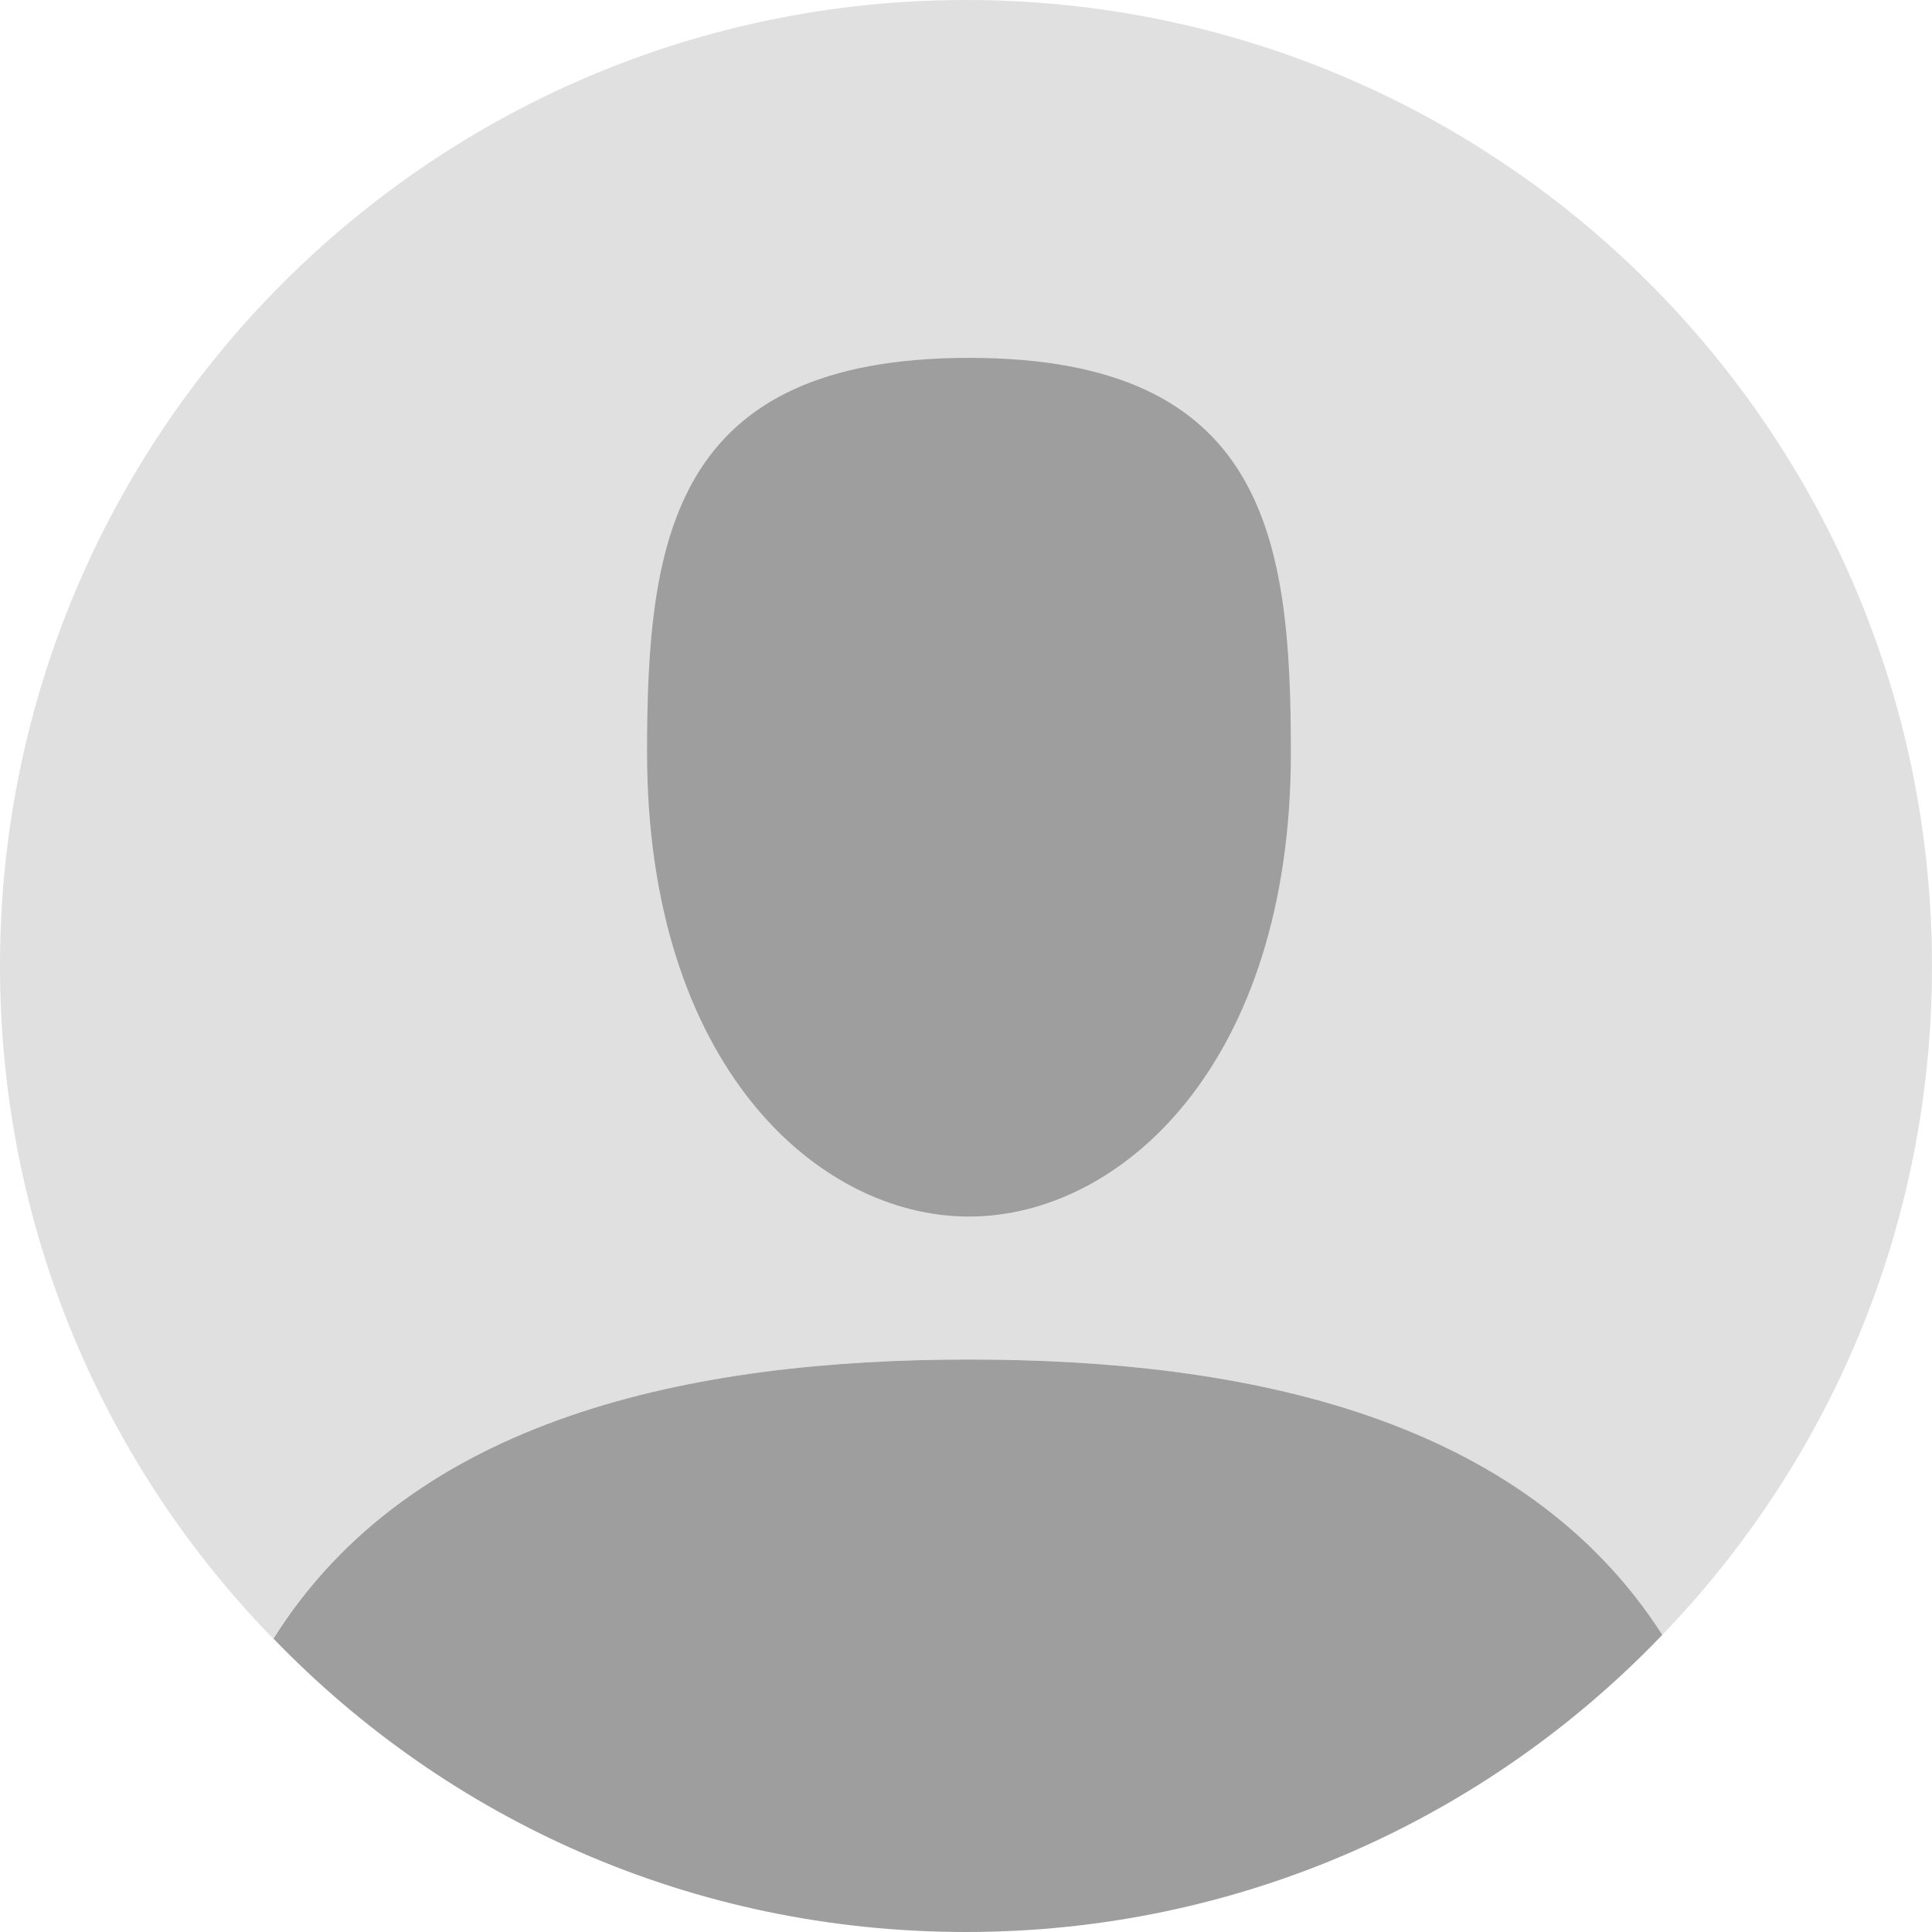 <?xml version="1.0" encoding="UTF-8"?>
<svg xmlns="http://www.w3.org/2000/svg" id="Layer_1" viewBox="0 0 65 65">
  <defs>
    <style>.cls-1{fill:#e0e0e0;}.cls-2{fill:#9e9e9e;}</style>
  </defs>
  <path class="cls-1" d="M32.5,0c17.95,0,32.5,14.55,32.5,32.5,0,8.74-3.44,16.66-9.08,22.51-4.69-7.33-14.01-9.27-23.33-9.27s-18.74,1.96-23.4,9.39C3.49,49.28,0,41.3,0,32.5,0,14.55,14.55,0,32.5,0Z"></path>
  <path class="cls-2" d="M55.92,55.01c-5.9,6.16-14.21,9.99-23.42,9.99s-17.42-3.78-23.3-9.87c4.66-7.43,14.04-9.39,23.4-9.39s18.63,1.94,23.33,9.27Z"></path>
  <path class="cls-2" d="M32.6,12.04c10.02,0,10.83,6.11,10.83,13.28,0,10.48-5.72,15.61-10.83,15.61s-10.83-5.13-10.83-15.61c0-7.16,.83-13.28,10.83-13.28Z"></path>
</svg>
